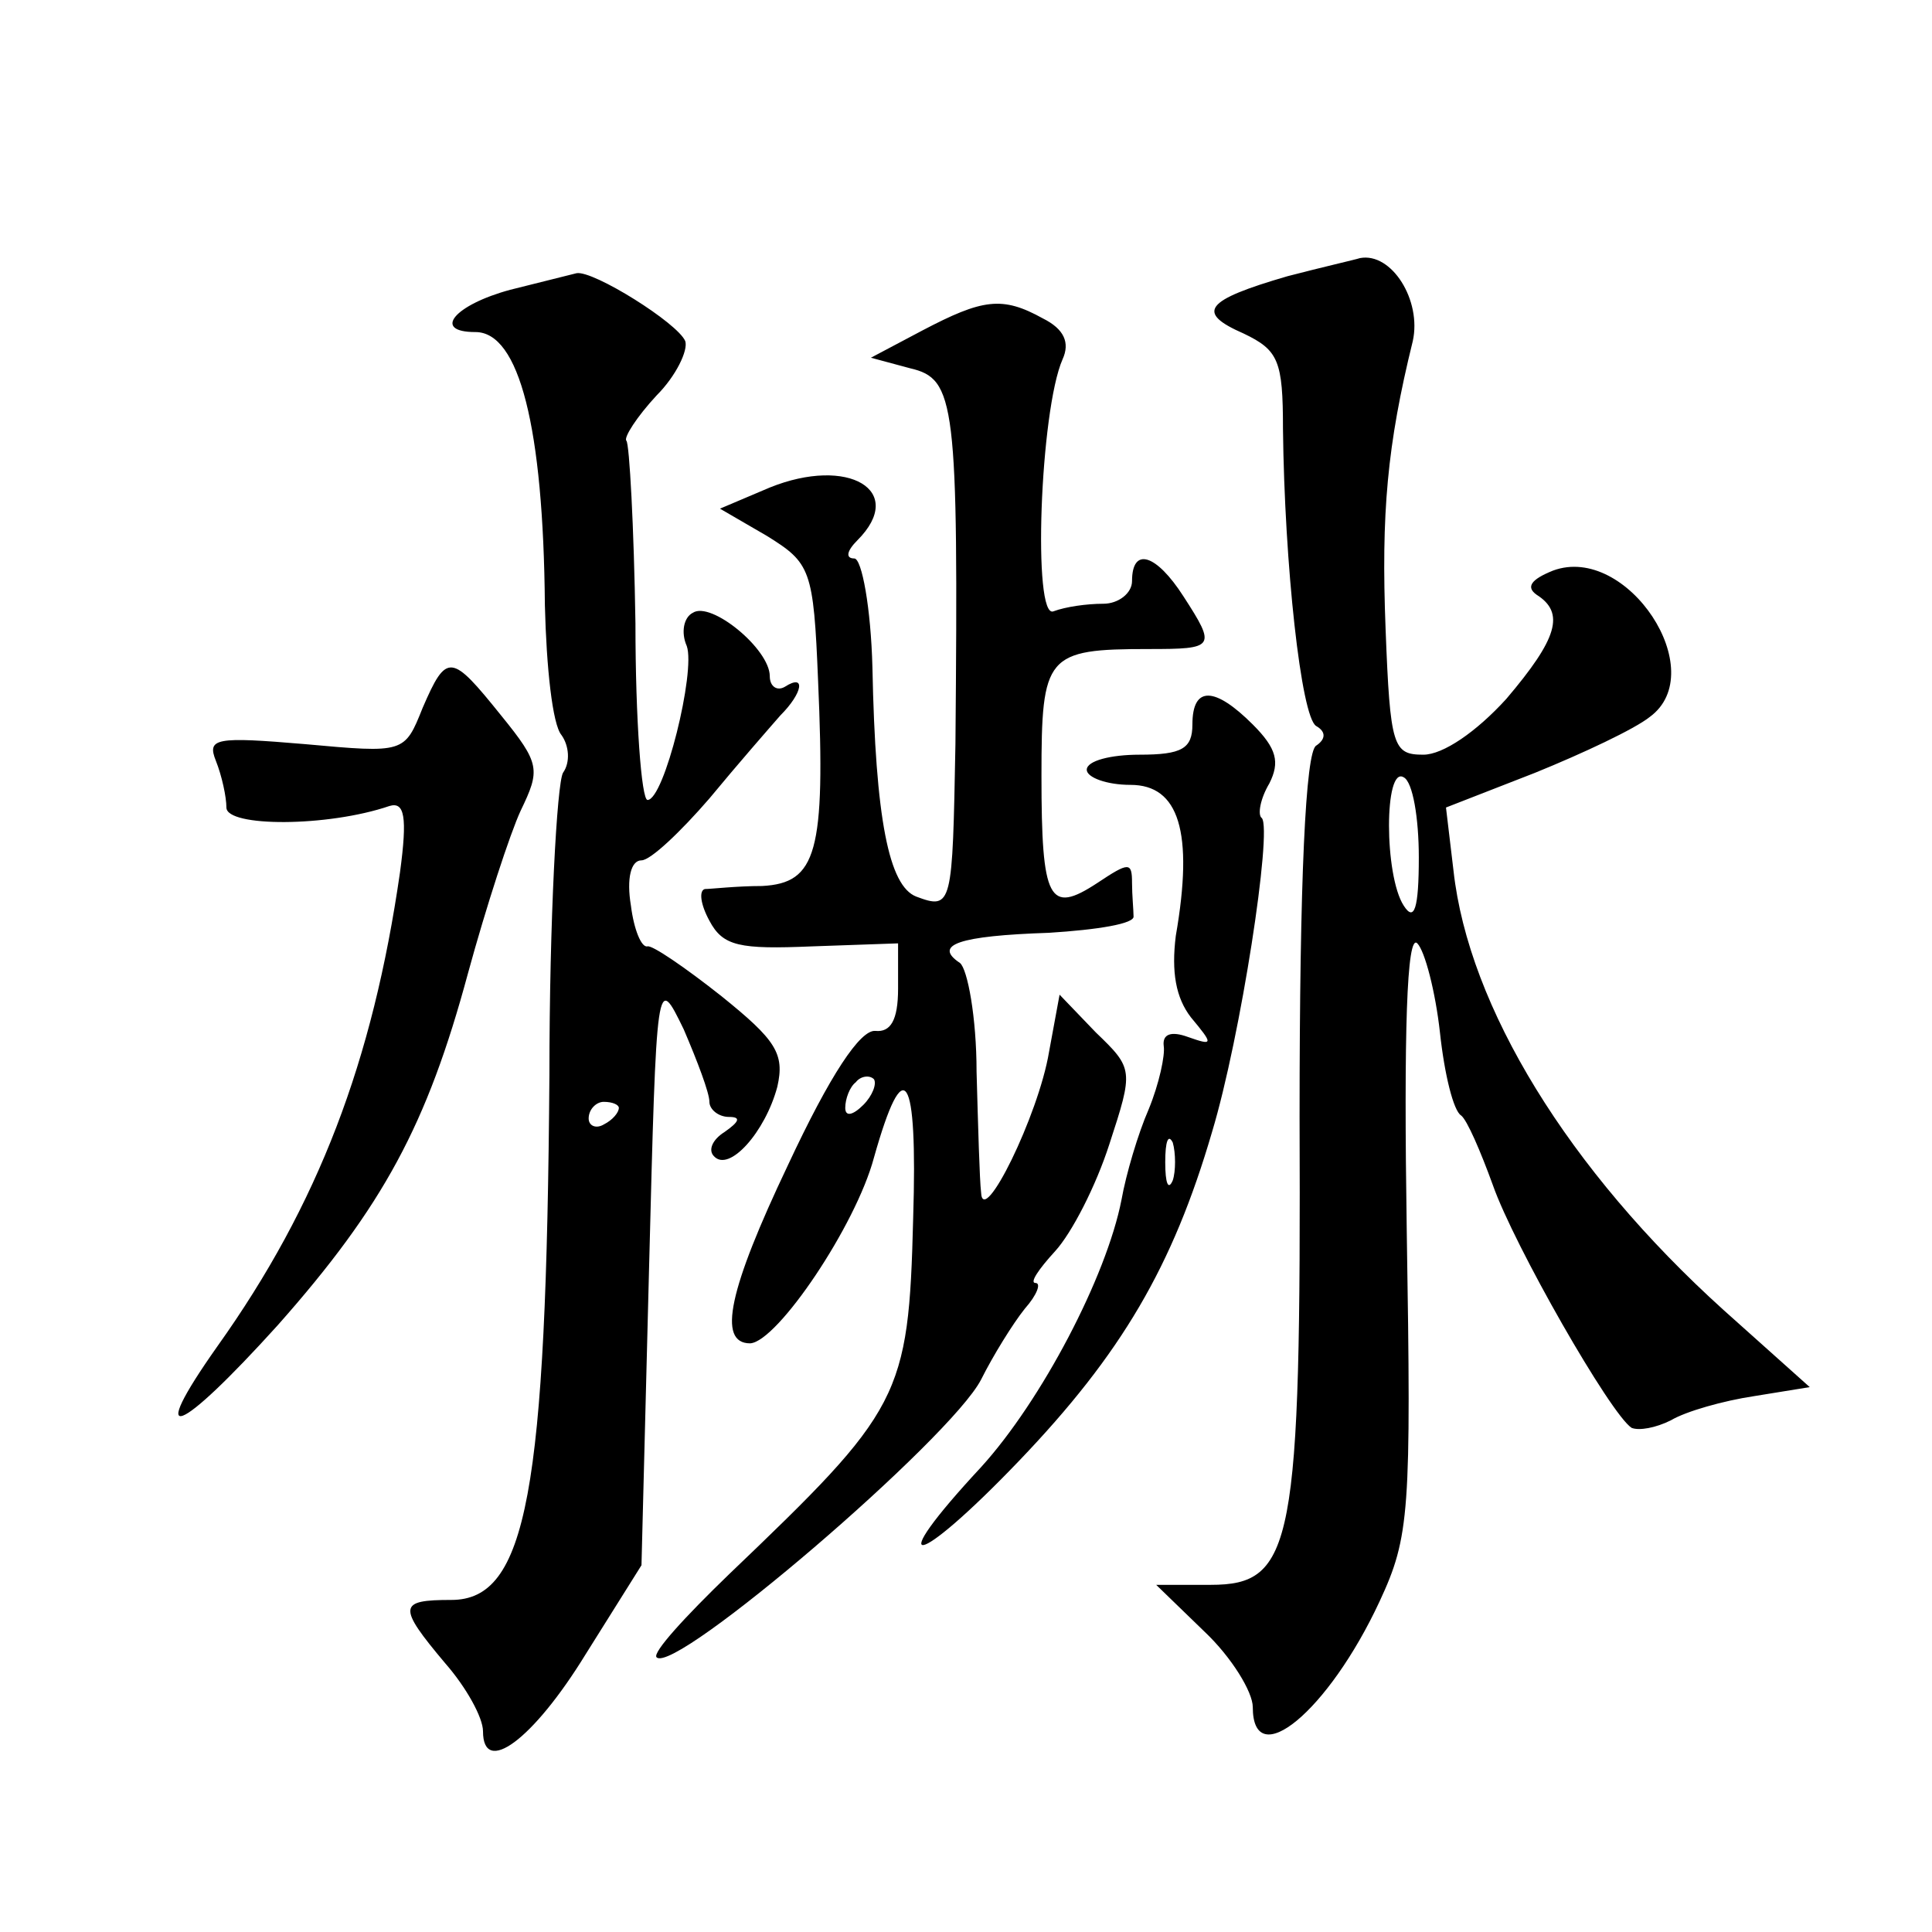 <?xml version="1.0" standalone="no"?>
<!DOCTYPE svg PUBLIC "-//W3C//DTD SVG 20010904//EN"
 "http://www.w3.org/TR/2001/REC-SVG-20010904/DTD/svg10.dtd">
<svg version="1.0" xmlns="http://www.w3.org/2000/svg"
 width="128pt" height="128pt" viewBox="0 0 128 128"
 preserveAspectRatio="xMidYMid meet">
<g transform="translate(0,128) scale(0.1,-0.1)"
fill="#0" stroke="none">
<path d="M853 1097 c-55 -16 -61 -24 -29 -38 23 -11 26 -18 26 -63 1 -90 12 -191
22 -197 7 -4 6 -9 0 -13 -7 -4 -11 -88 -11 -246 1 -284 -4 -310 -59 -310 l-36 0
32 -31 c18 -17 32 -40 32 -50 0 -44 50 -3 84 70 20 43 21 59 18 246 -2 131 0 197
7 190 5 -5 12 -32 15 -59 3 -28 9 -52 14 -55 4 -3 13 -24 21 -46 14 -40 78 -152
92 -161 5 -2 16 0 26 5 10 6 35 13 55 16 l37 6 -57 51 c-103 93 -169 201 -179 291
l-5 42 59 23 c32 13 66 29 76 37 41 30 -15 115 -64 97 -15 -6 -18 -11 -11 -16 19
-12 14 -29 -20 -69 -20 -22 -42 -37 -55 -37 -20 0 -22 5 -25 83 -3 77 1 122 18
191 6 27 -14 59 -35 55 -3 -1 -25 -6 -48 -12z m87 -385 c0 -34 -3 -43 -10 -32 -13
20 -13 93 0 85 6 -3 10 -27 10 -53z M338 1088 c-37 -10 -52 -28 -23 -28 29 0 45
-63 46 -181 1 -41 5 -79 11 -86 5 -7 6 -18 1 -25 -4 -7 -9 -97 -9 -200 -2 -277
-15 -348 -65 -348 -35 0 -36 -4 -4 -42 14 -16 25 -36 25 -45 0 -30 33 -6 68 51
l37 59 5 196 c5 196 5 196 23 159 9 -21 17 -42 17 -48 0 -5 6 -10 13 -10 8 0 7
-3 -3 -10 -8 -5 -11 -12 -7 -16 10 -11 34 16 42 46 5 22 -1 31 -37 60 -24 19 -46
34 -49 33 -4 -1 -9 11 -11 27 -3 18 0 30 7 30 6 0 26 19 45 41 19 23 40 47 47 55
15 15 17 28 3 19 -5 -3 -10 0 -10 7 0 18 -39 50 -51 42 -6 -3 -8 -13 -4 -22 6 -17
-15 -102 -26 -102 -4 0 -8 53 -8 117 -1 64 -4 119 -6 121 -2 2 7 16 20 30 13 13
21 30 19 36 -5 12 -61 47 -72 45 -4 -1 -24 -6 -44 -11z m72 -542 c0 -3 -4 -8 -10
-11 -5 -3 -10 -1 -10 4 0 6 5 11 10 11 6 0 10 -2 10 -4z M611 1061 l-34 -18 26
-7 c30 -7 32 -22 30 -249 -2 -107 -2 -110 -26 -101 -18 7 -27 51 -29 152 -1 39
-7 72 -12 72 -6 0 -5 5 2 12 33 33 -6 56 -58 35 l-33 -14 31 -18 c29 -18 31 -22
34 -96 5 -114 -1 -134 -37 -136 -17 0 -34 -2 -38 -2 -4 -1 -3 -10 3 -21 9 -17 20
-19 68 -17 l57 2 0 -30 c0 -21 -5 -29 -15 -28 -10 1 -30 -29 -58 -89 -39 -82 -47
-118 -25 -118 18 1 70 78 82 123 20 71 29 57 26 -40 -3 -119 -8 -127 -122 -236
-29 -28 -51 -52 -48 -55 12 -12 195 145 215 184 8 16 21 37 29 47 8 9 11 17 7 17
-4 0 2 9 13 21 11 12 27 43 36 71 16 49 16 50 -9 74 l-24 25 -7 -38 c-7 -42 -44
-117 -45 -93 -1 8 -2 44 -3 80 0 36 -6 68 -11 72 -18 12 -1 18 59 20 32 2 57 6
56 11 0 4 -1 14 -1 22 0 14 -2 14 -23 0 -32 -21 -37 -12 -37 71 0 80 3 84 71 84
44 0 45 1 23 35 -18 28 -34 33 -34 10 0 -8 -9 -15 -19 -15 -11 0 -25 -2 -33 -5
-14 -6 -9 133 6 167 5 11 1 20 -13 27 -27 15 -40 13 -80 -8z m-39 -513 c-7 -7 -12
-8 -12 -2 0 6 3 14 7 17 3 4 9 5 12 2 2 -3 -1 -11 -7 -17z M280 811 c-12 -30 -12
-30 -78 -24 -59 5 -65 4 -59 -11 4 -10 7 -24 7 -31 0 -13 67 -13 108 1 10 3 12
-7 7 -44 -18 -125 -54 -220 -121 -314 -48 -68 -26 -59 40 14 70 79 99 133 126 233
12 44 28 93 35 108 13 27 13 31 -13 63 -33 41 -36 42 -52 5z M790 800 c0 -16 -7
-20 -35 -20 -19 0 -35 -4 -35 -10 0 -5 13 -10 29 -10 32 0 42 -31 30 -100 -3 -24
0 -41 10 -54 15 -18 15 -19 -2 -13 -11 4 -17 2 -16 -6 1 -6 -3 -25 -10 -42 -7 -16
-15 -43 -18 -60 -10 -51 -53 -133 -93 -177 -66 -71 -44 -68 25 4 68 71 102 129
128 218 19 63 40 200 33 208 -3 2 -1 13 5 23 7 14 5 23 -11 39 -25 25 -40 26 -40
0z m-13 -302 c-3 -7 -5 -2 -5 12 0 14 2 19 5 13 2 -7 2 -19 0 -25z"/>
</g>
</svg>
